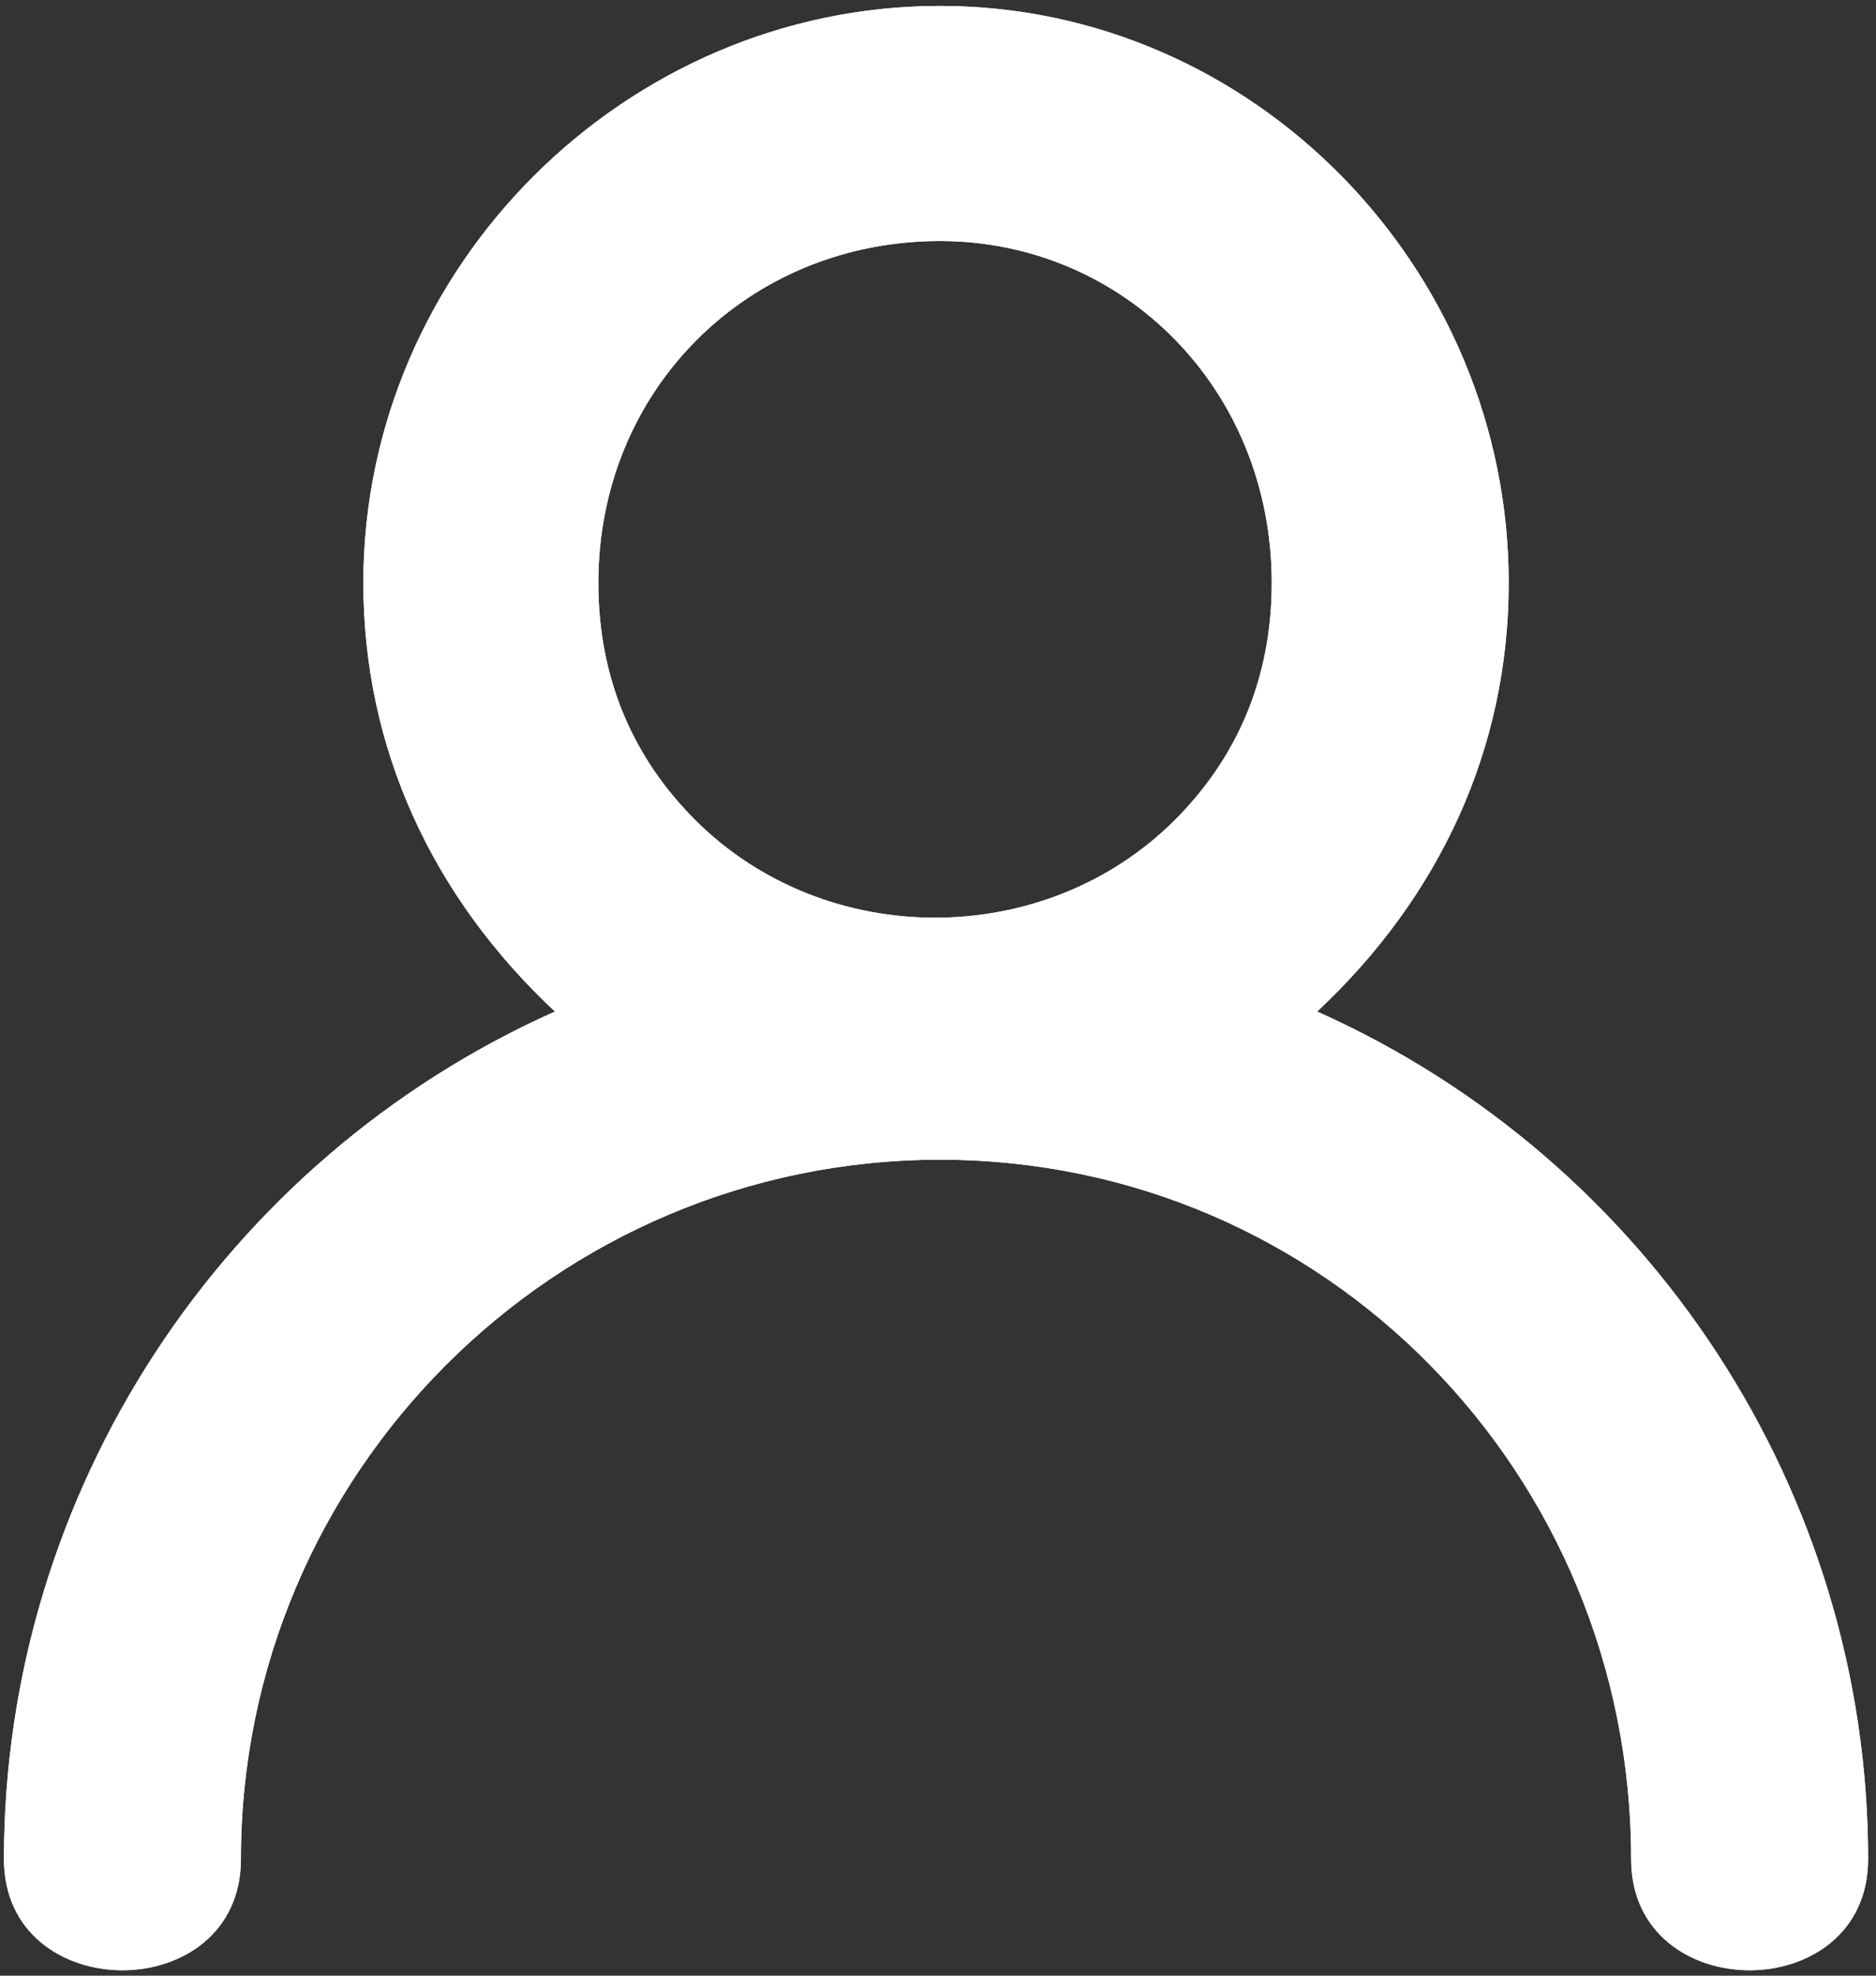 <svg version="1.1" id="Calque_1" xmlns="http://www.w3.org/2000/svg" x="0" y="0" viewBox="0 0 95 100" xml:space="preserve"><rect x="0" y="0" width="95" height="100" fill="#333333" stroke="none"/><style>.st0{fill:#fff}</style><path id="path-1" class="st0" d="M47.6.3c15.9 0 28.8 13.3 28.8 29.2 0 8.4-3.5 15.9-9.7 21.7 16.8 7.5 27.9 24.3 27.9 42.9 0 7.5-12 7.5-12 0 0-19.5-15.5-35.4-35-35.4S12.2 74.6 12.2 94.1c0 7.5-12 7.5-12 0 0-18.6 11.1-35.4 27.9-42.9-6.2-5.8-9.7-13.3-9.7-21.7C18.4 13.5 31.7.3 47.6.3zm0 11.9c-9.7 0-17.3 7.5-17.3 17.3 0 4.9 1.8 8.9 4.9 12 6.6 6.6 17.7 6.6 24.3 0 3.1-3.1 4.9-7.1 4.9-12 0-9.8-7.5-17.3-16.8-17.3z"/><g id="Symbols"><g id="ICON_x2F_login" transform="translate(-3)"><g id="Login"><path id="path-1_1_" class="st0" d="M50.6.3c15.9 0 28.8 13.3 28.8 29.2 0 8.4-3.5 15.9-9.7 21.7 16.8 7.5 27.9 24.3 27.9 42.9 0 7.5-12 7.5-12 0 0-19.5-15.5-35.4-35-35.4S15.2 74.6 15.2 94.1c0 7.5-12 7.5-12 0 0-18.6 11.1-35.4 27.9-42.9-6.2-5.8-9.7-13.3-9.7-21.7C21.4 13.5 34.7.3 50.6.3zm0 11.9c-9.7 0-17.3 7.5-17.3 17.3 0 4.9 1.8 8.9 4.9 12 6.6 6.6 17.7 6.6 24.3 0 3.1-3.1 4.9-7.1 4.9-12 0-9.8-7.5-17.3-16.8-17.3z"/></g></g></g></svg>